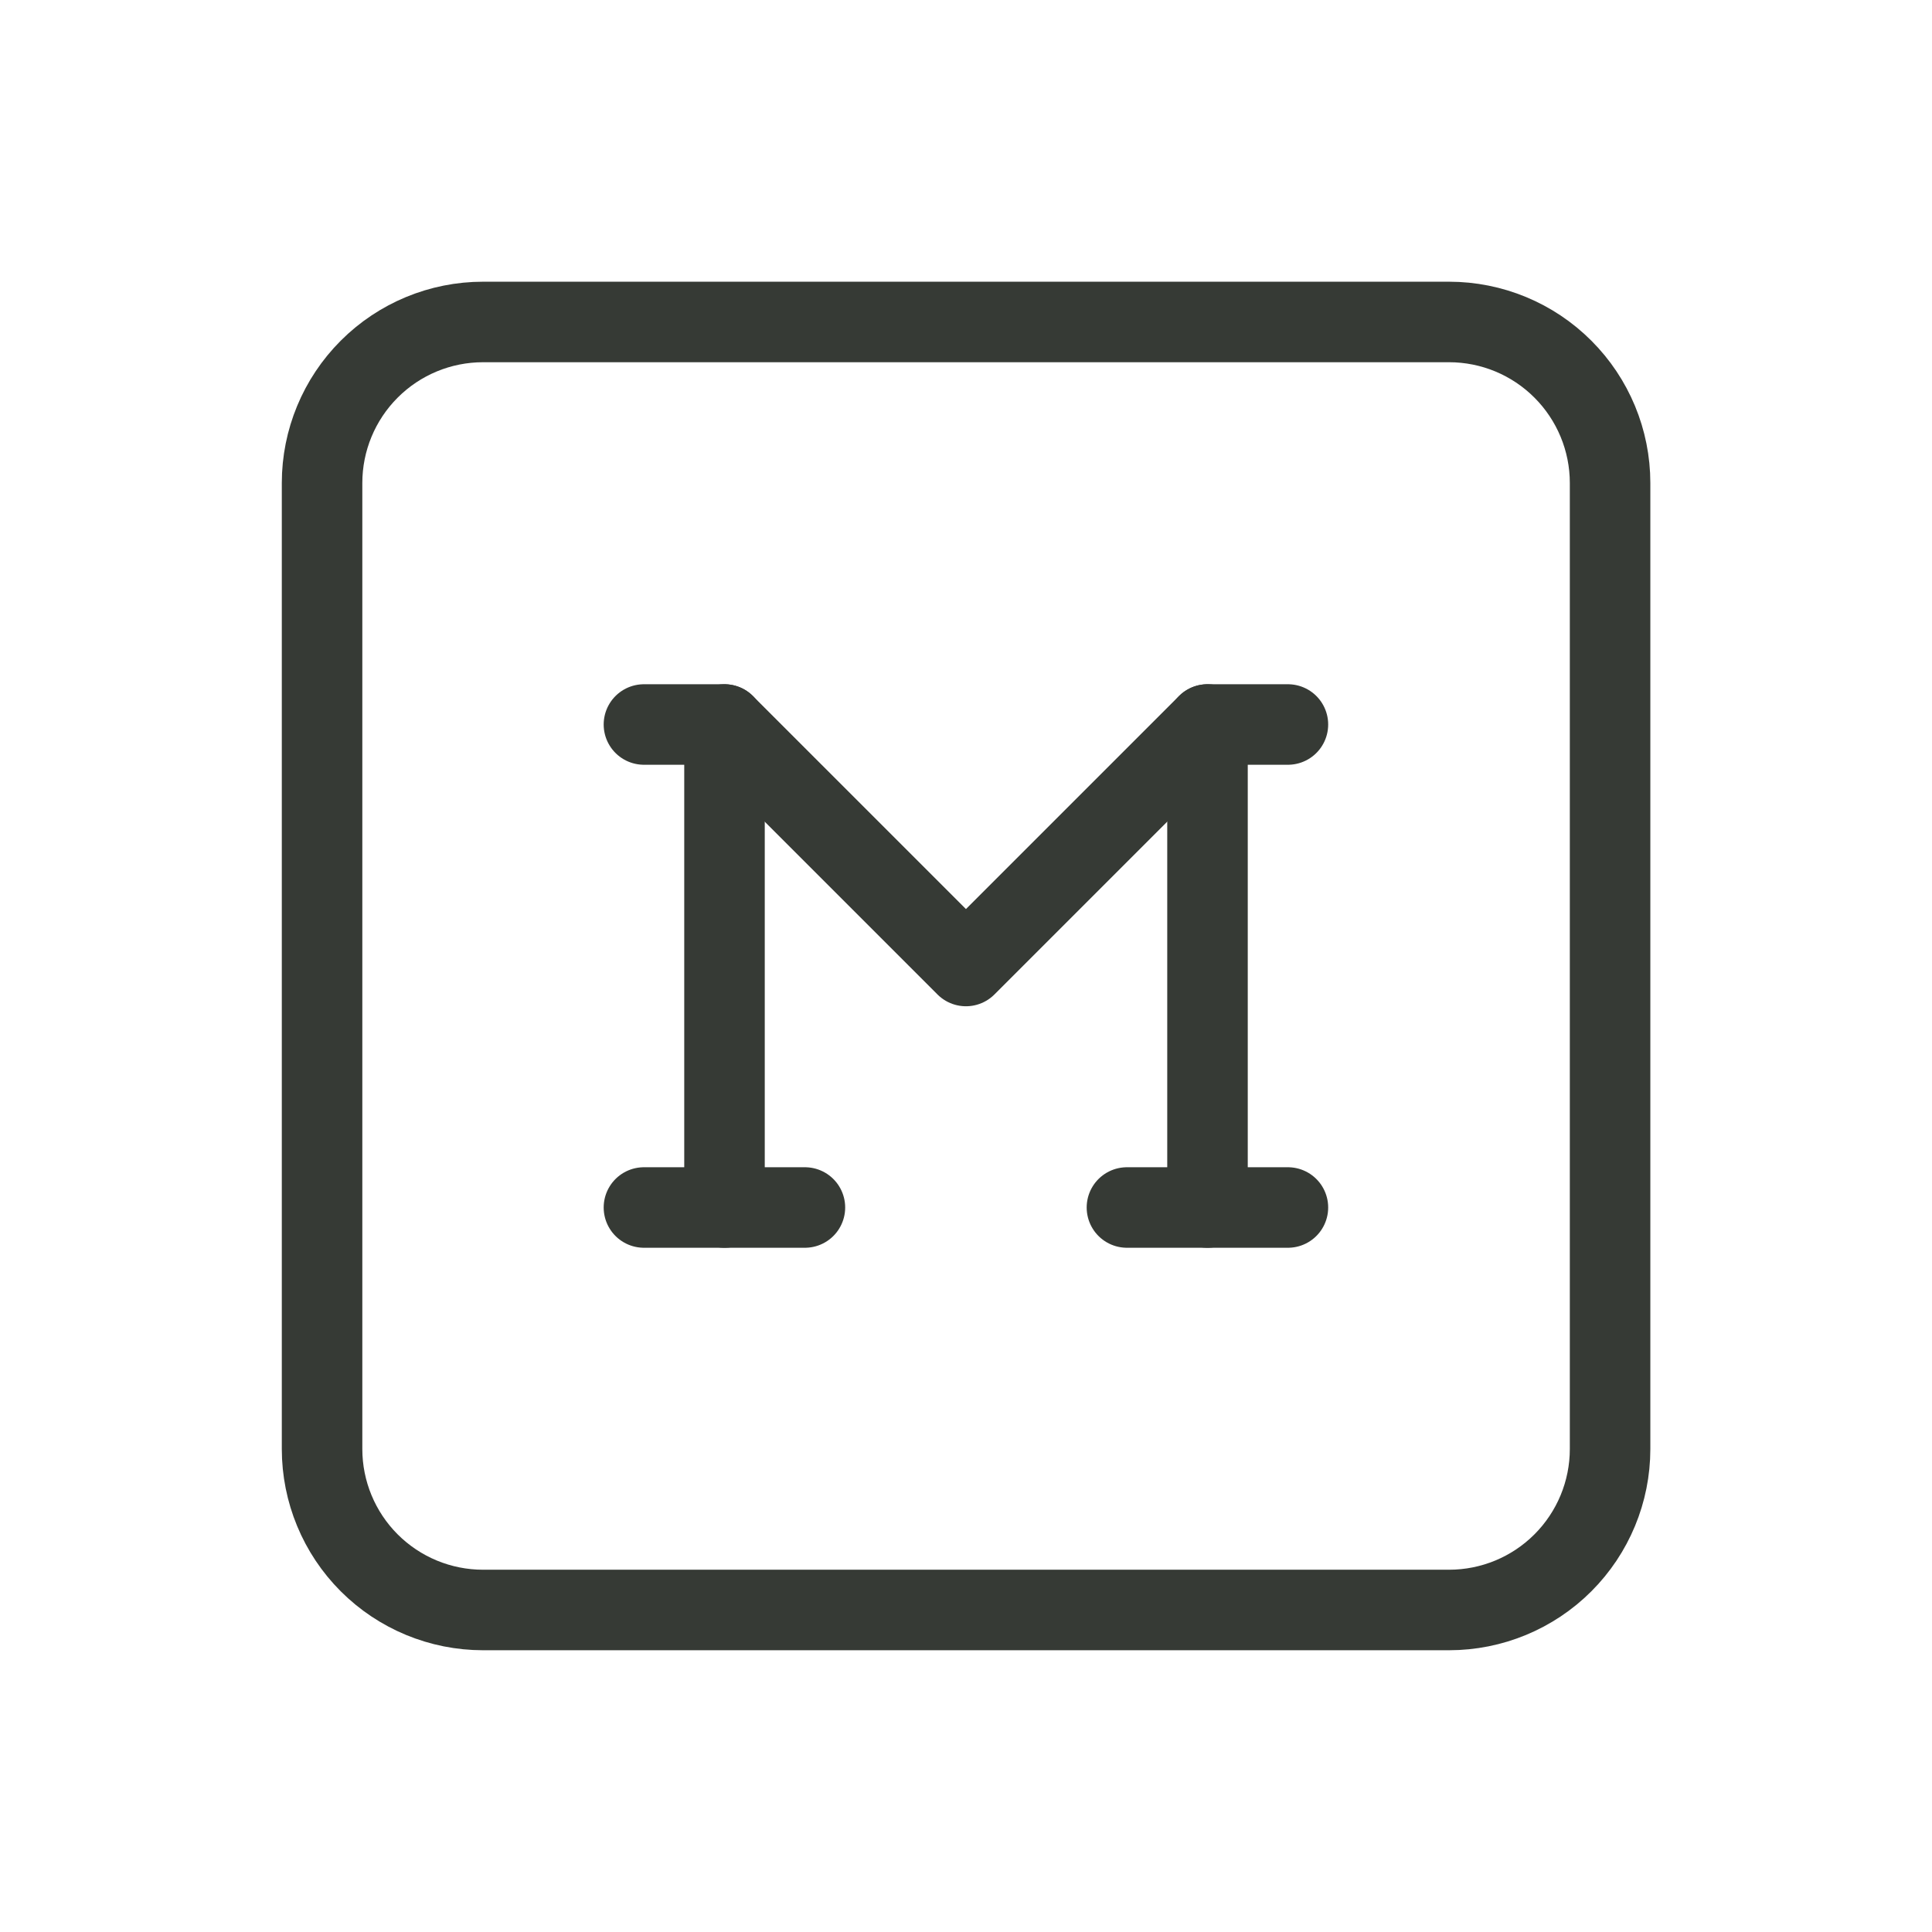 <svg width="40" height="40" viewBox="0 0 40 40" fill="none" xmlns="http://www.w3.org/2000/svg">
<g clip-path="url(#clip0_2495_6382)">
<path d="M6.668 10C6.668 9.116 7.019 8.268 7.644 7.643C8.269 7.017 9.117 6.666 10.001 6.666H30.001C30.885 6.666 31.733 7.017 32.358 7.643C32.983 8.268 33.335 9.116 33.335 10V30C33.335 30.884 32.983 31.732 32.358 32.357C31.733 32.982 30.885 33.333 30.001 33.333H10.001C9.117 33.333 8.269 32.982 7.644 32.357C7.019 31.732 6.668 30.884 6.668 30V10Z" stroke="#363A35" stroke-width="1.667" stroke-linecap="round" stroke-linejoin="round"/>
<path d="M13.332 15H14.999L19.999 20L24.999 15H26.665" stroke="#363A35" stroke-width="1.667" stroke-linecap="round" stroke-linejoin="round"/>
<path d="M13.332 25H16.665" stroke="#363A35" stroke-width="1.667" stroke-linecap="round" stroke-linejoin="round"/>
<path d="M23.332 25H26.665" stroke="#363A35" stroke-width="1.667" stroke-linecap="round" stroke-linejoin="round"/>
<path d="M15 15V25" stroke="#363A35" stroke-width="1.667" stroke-linecap="round" stroke-linejoin="round"/>
<path d="M25 15V25" stroke="#363A35" stroke-width="1.667" stroke-linecap="round" stroke-linejoin="round"/>
</g>
<defs>
<clipPath id="clip0_2495_6382">
<rect width="40" height="40" fill="white"/>
</clipPath>
</defs>
</svg>
